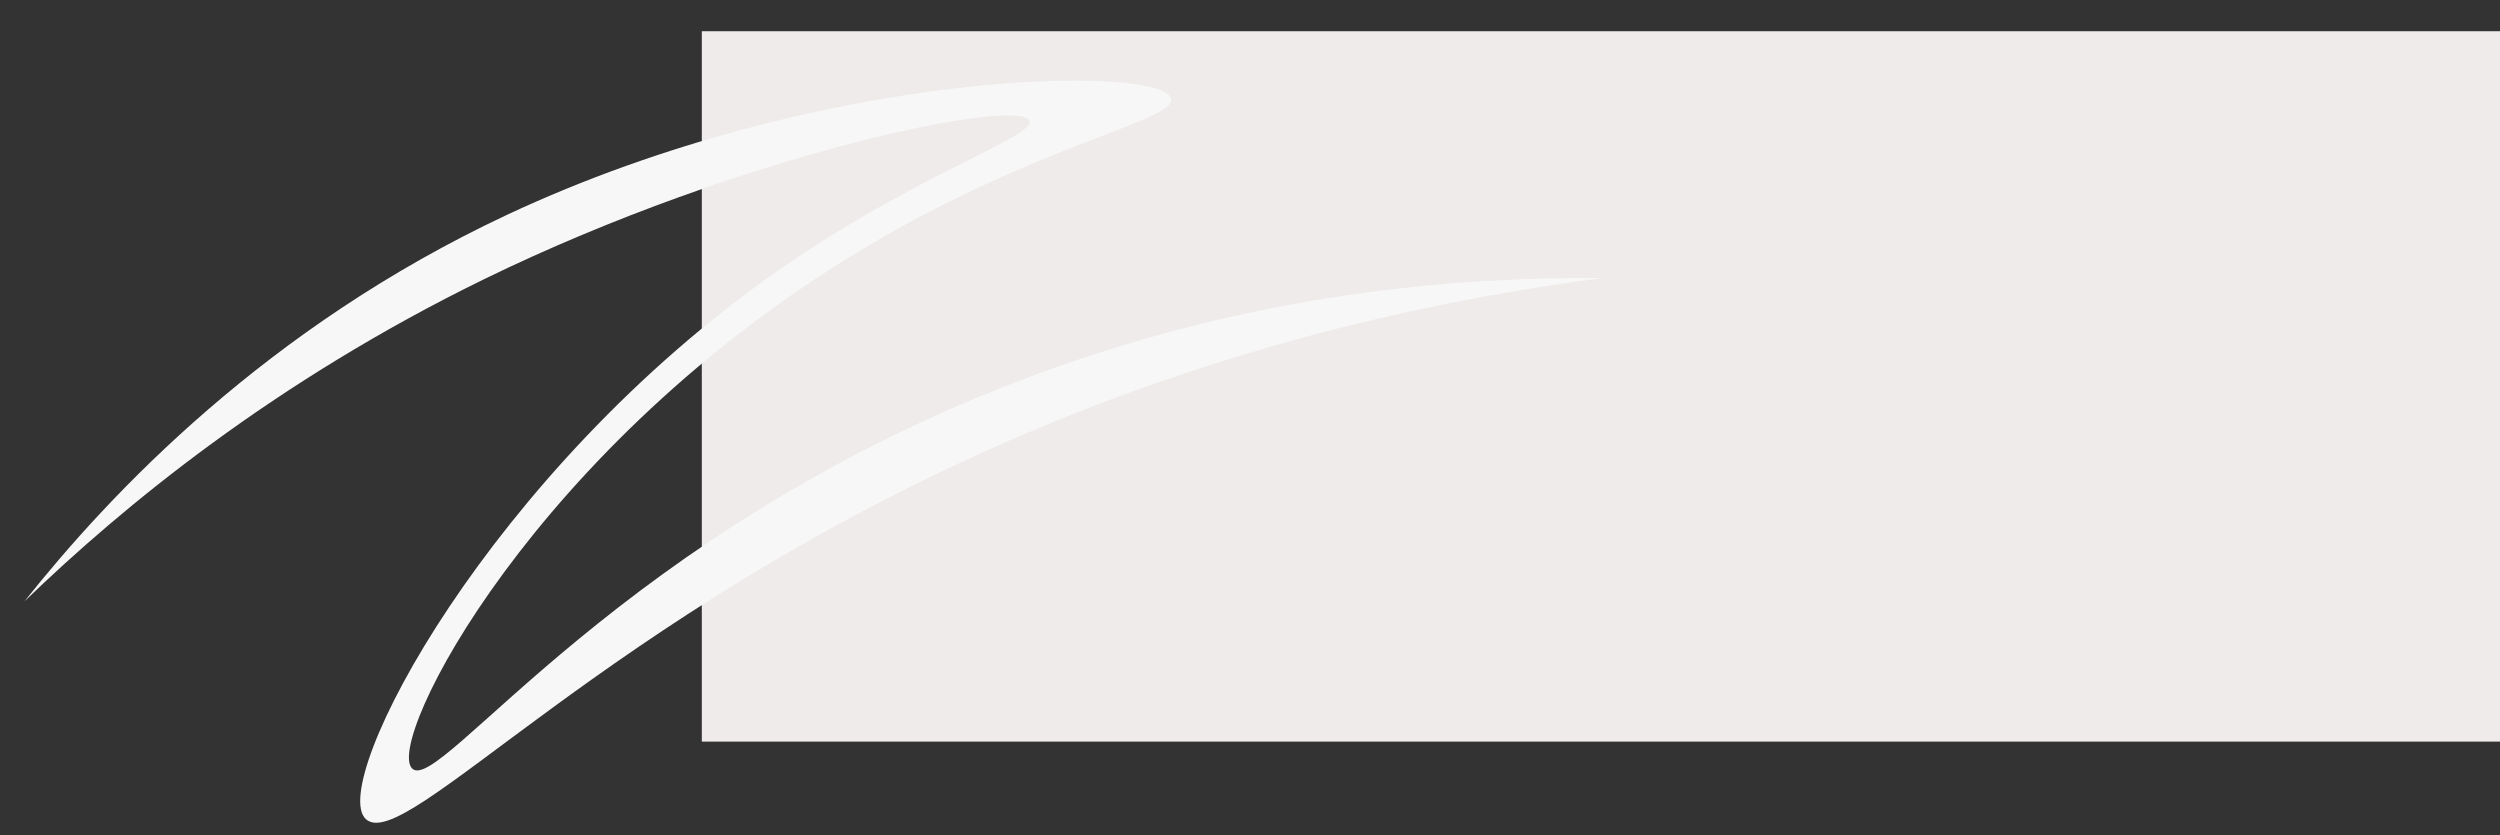 <?xml version="1.0" encoding="utf-8"?>
<!-- Generator: Adobe Illustrator 28.3.0, SVG Export Plug-In . SVG Version: 6.00 Build 0)  -->
<svg version="1.1" id="Layer_1" xmlns="http://www.w3.org/2000/svg" xmlns:xlink="http://www.w3.org/1999/xlink" x="0px" y="0px"
	 viewBox="0 0 1401 468" style="enable-background:new 0 0 1401 468;" xml:space="preserve">
<rect x="0" y="0" width="1401" height="468" fill="#333333" stroke="none"/>
<style type="text/css">
	.st0{fill:#EEEBEA;}
	.st1{fill:#F7F7F7;}
</style>
<rect x="393.3" y="17.5" class="st0" width="1007.7" height="398.1"/>
<path class="st1" d="M13.7,337C62,276.2,149.5,183.5,284.1,120.4C460.9,37.6,651.8,36,656.3,55.3c2.9,12.4-73.8,25.1-171.9,83.7
	C299.8,249.3,215.3,415.7,231,430.7c15.6,15,116.2-134.4,349.2-220.7c124.2-46,236.8-54.9,317.9-54.2
	c-81.1,10.6-199.8,33.6-330.6,90.3C338.3,345.5,226.8,479.4,205,459c-21.6-20.2,69.4-194.6,231.2-307.5
	c77.7-54.2,144-74.8,140.7-83.8c-4.9-13.4-160.1,17.8-305.5,88.7C153.7,213.9,69.1,283.5,13.7,337z"/>
</svg>
